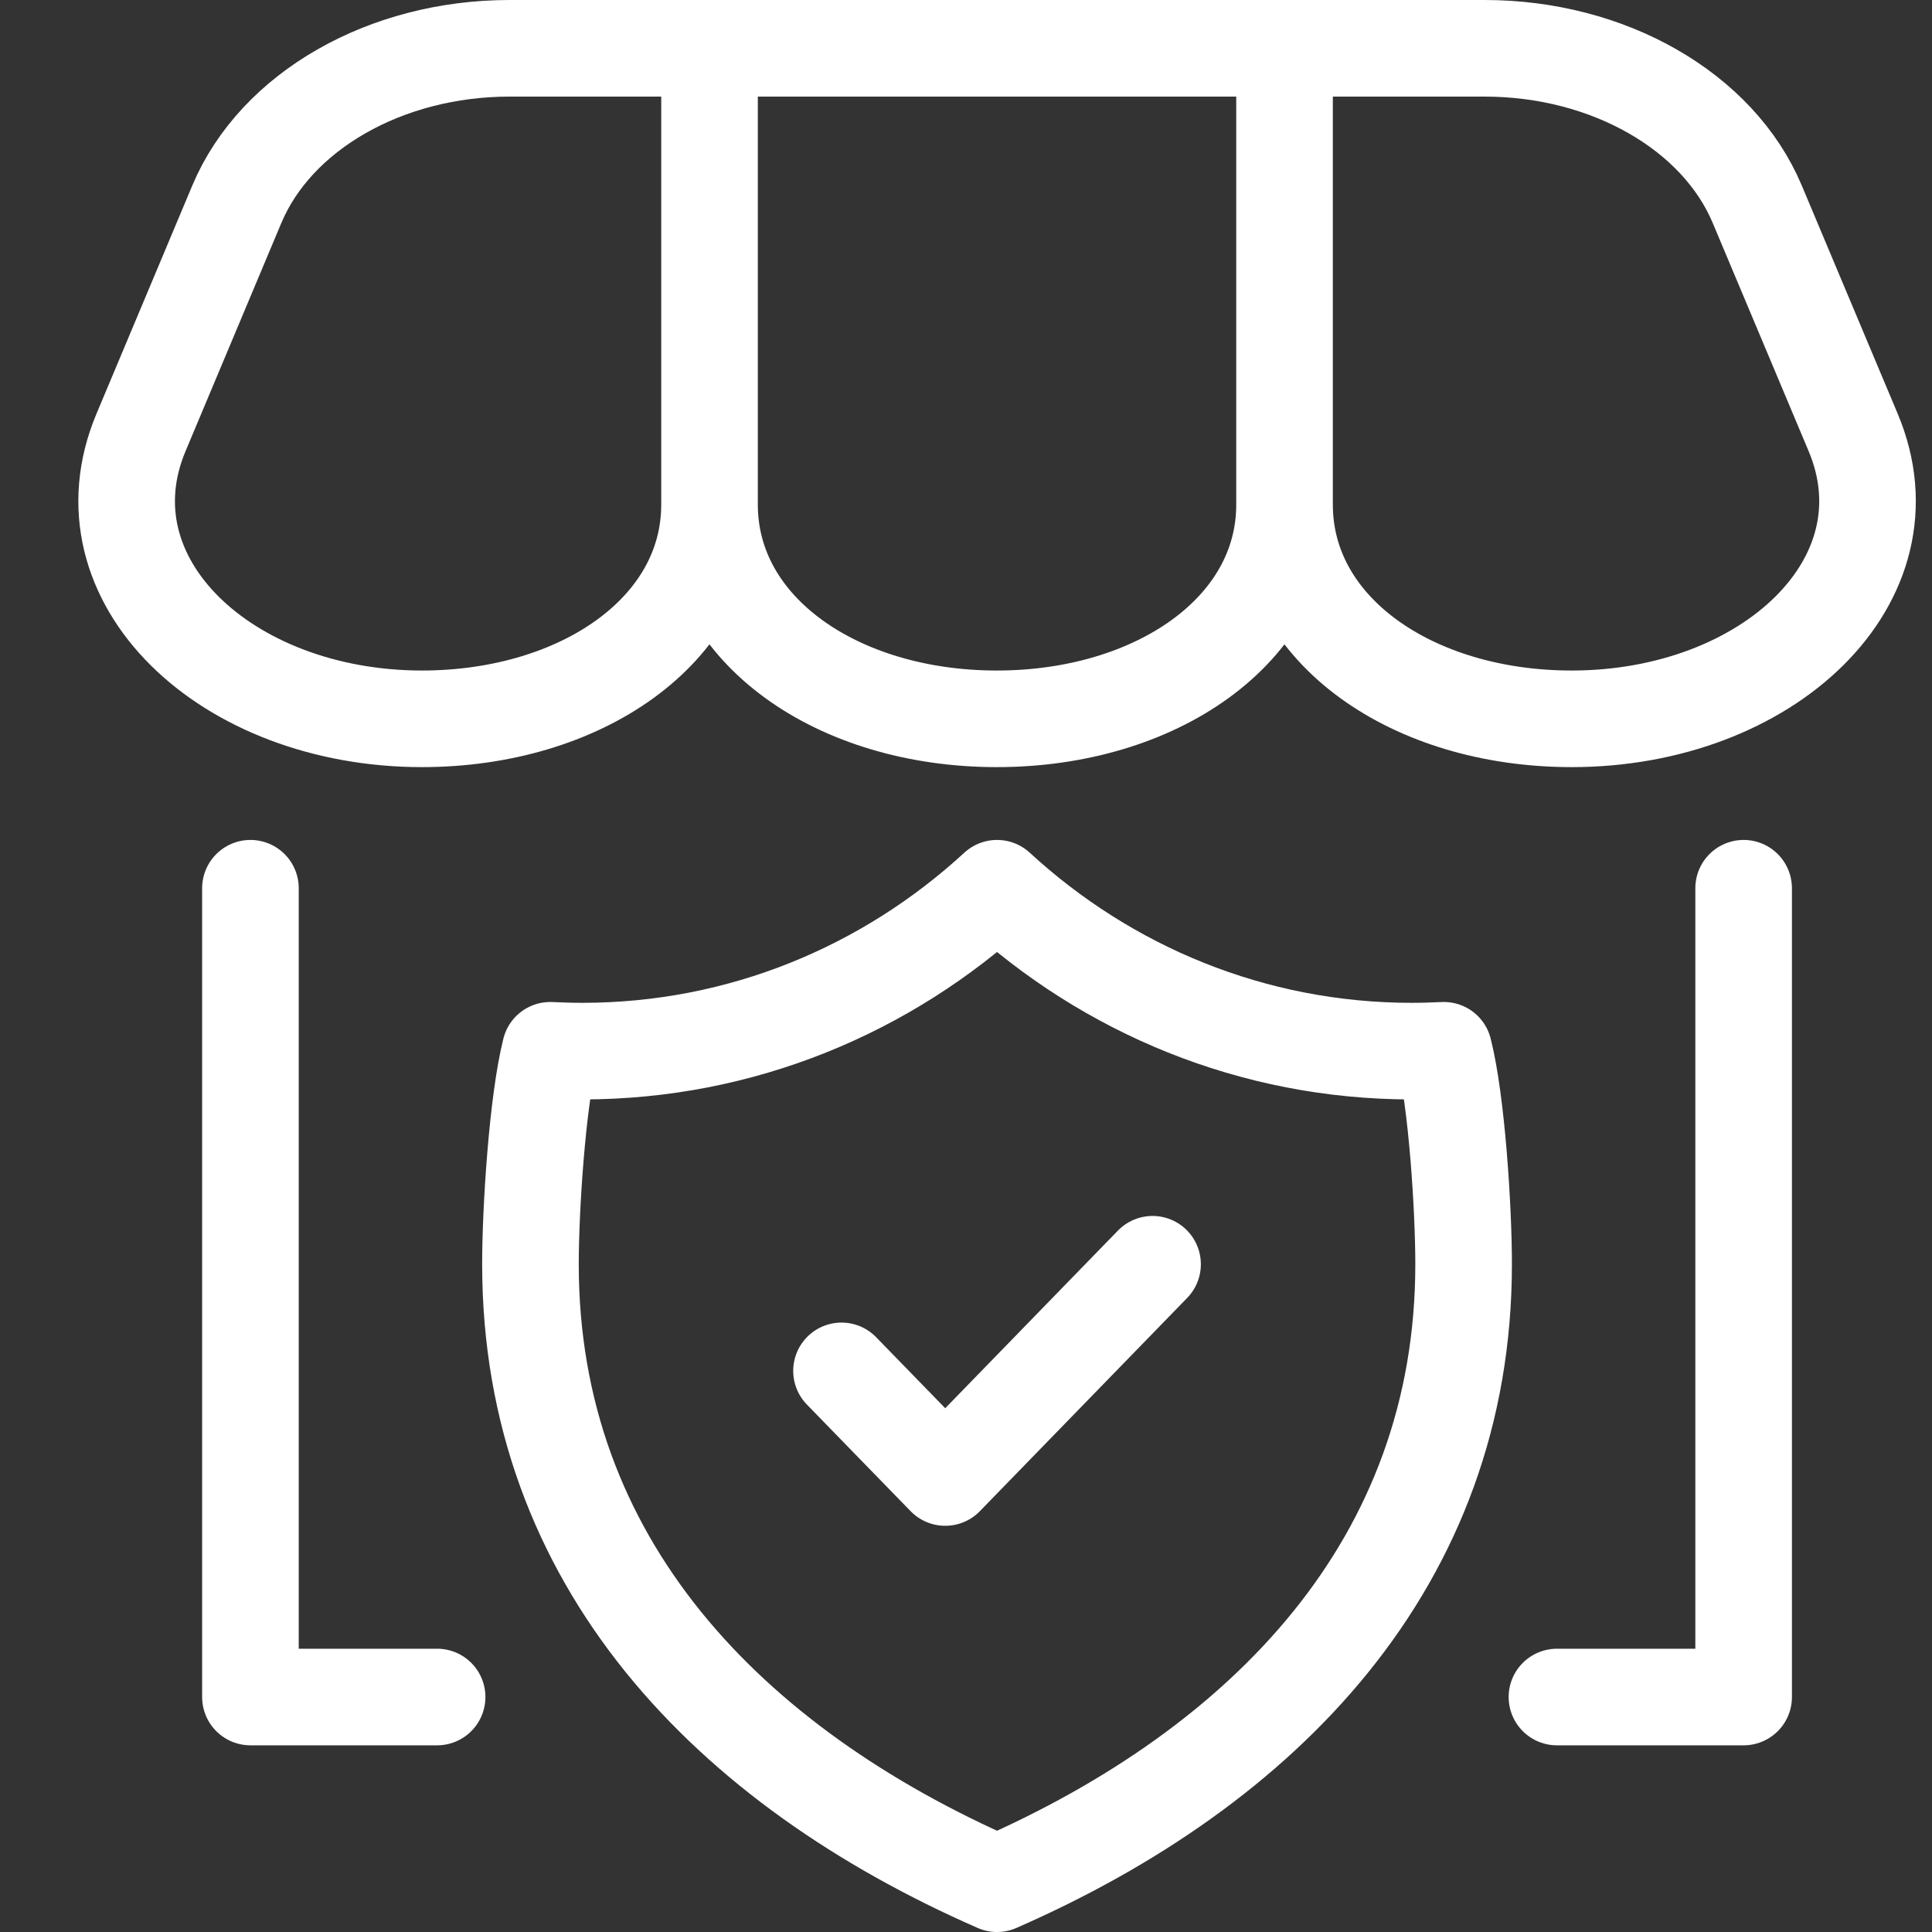 <svg width="16" height="16" viewBox="0 0 16 16" fill="none" xmlns="http://www.w3.org/2000/svg">
<rect x="0" y="0" width="16" height="16" fill="#333333" stroke="none"/>
<g clip-path="url(#clip0_1_8)">
<path d="M2.074 7.356V14.054H3.62M14.44 7.356V14.054H12.894M3.496 5.953C1.871 5.953 0.654 4.804 1.168 3.581L1.961 1.692C2.285 0.92 3.195 0.4 4.22 0.4H5.876M5.876 0.4V4.179M5.876 0.4H10.638M5.876 4.179C5.876 5.222 4.808 5.953 3.493 5.953M5.876 4.179C5.876 5.222 6.94 5.953 8.255 5.953C9.57 5.953 10.638 5.222 10.638 4.179M10.638 4.179C10.638 5.222 11.701 5.953 13.016 5.953C14.641 5.953 15.861 4.804 15.347 3.581L14.553 1.692C14.229 0.92 13.319 0.4 12.295 0.4H10.638M10.638 4.179V0.4M6.969 11.353L7.828 12.236L9.545 10.47M11.957 8.698C11.87 8.702 11.781 8.705 11.692 8.705C10.372 8.705 9.169 8.195 8.257 7.356C7.345 8.195 6.142 8.705 4.822 8.705C4.733 8.705 4.645 8.702 4.557 8.698C4.45 9.123 4.393 10.011 4.393 10.47C4.393 12.938 6.035 14.627 8.257 15.6C10.479 14.627 12.121 12.938 12.121 10.47C12.121 10.011 12.065 9.123 11.957 8.698Z" stroke="white" stroke-width="0.8" stroke-linecap="round" stroke-linejoin="round"/>
</g>
<defs>
<clipPath id="clip0_1_8">
<rect width="15.467" height="16" fill="white" transform="translate(0.523)"/>
</clipPath>
</defs>
</svg>
